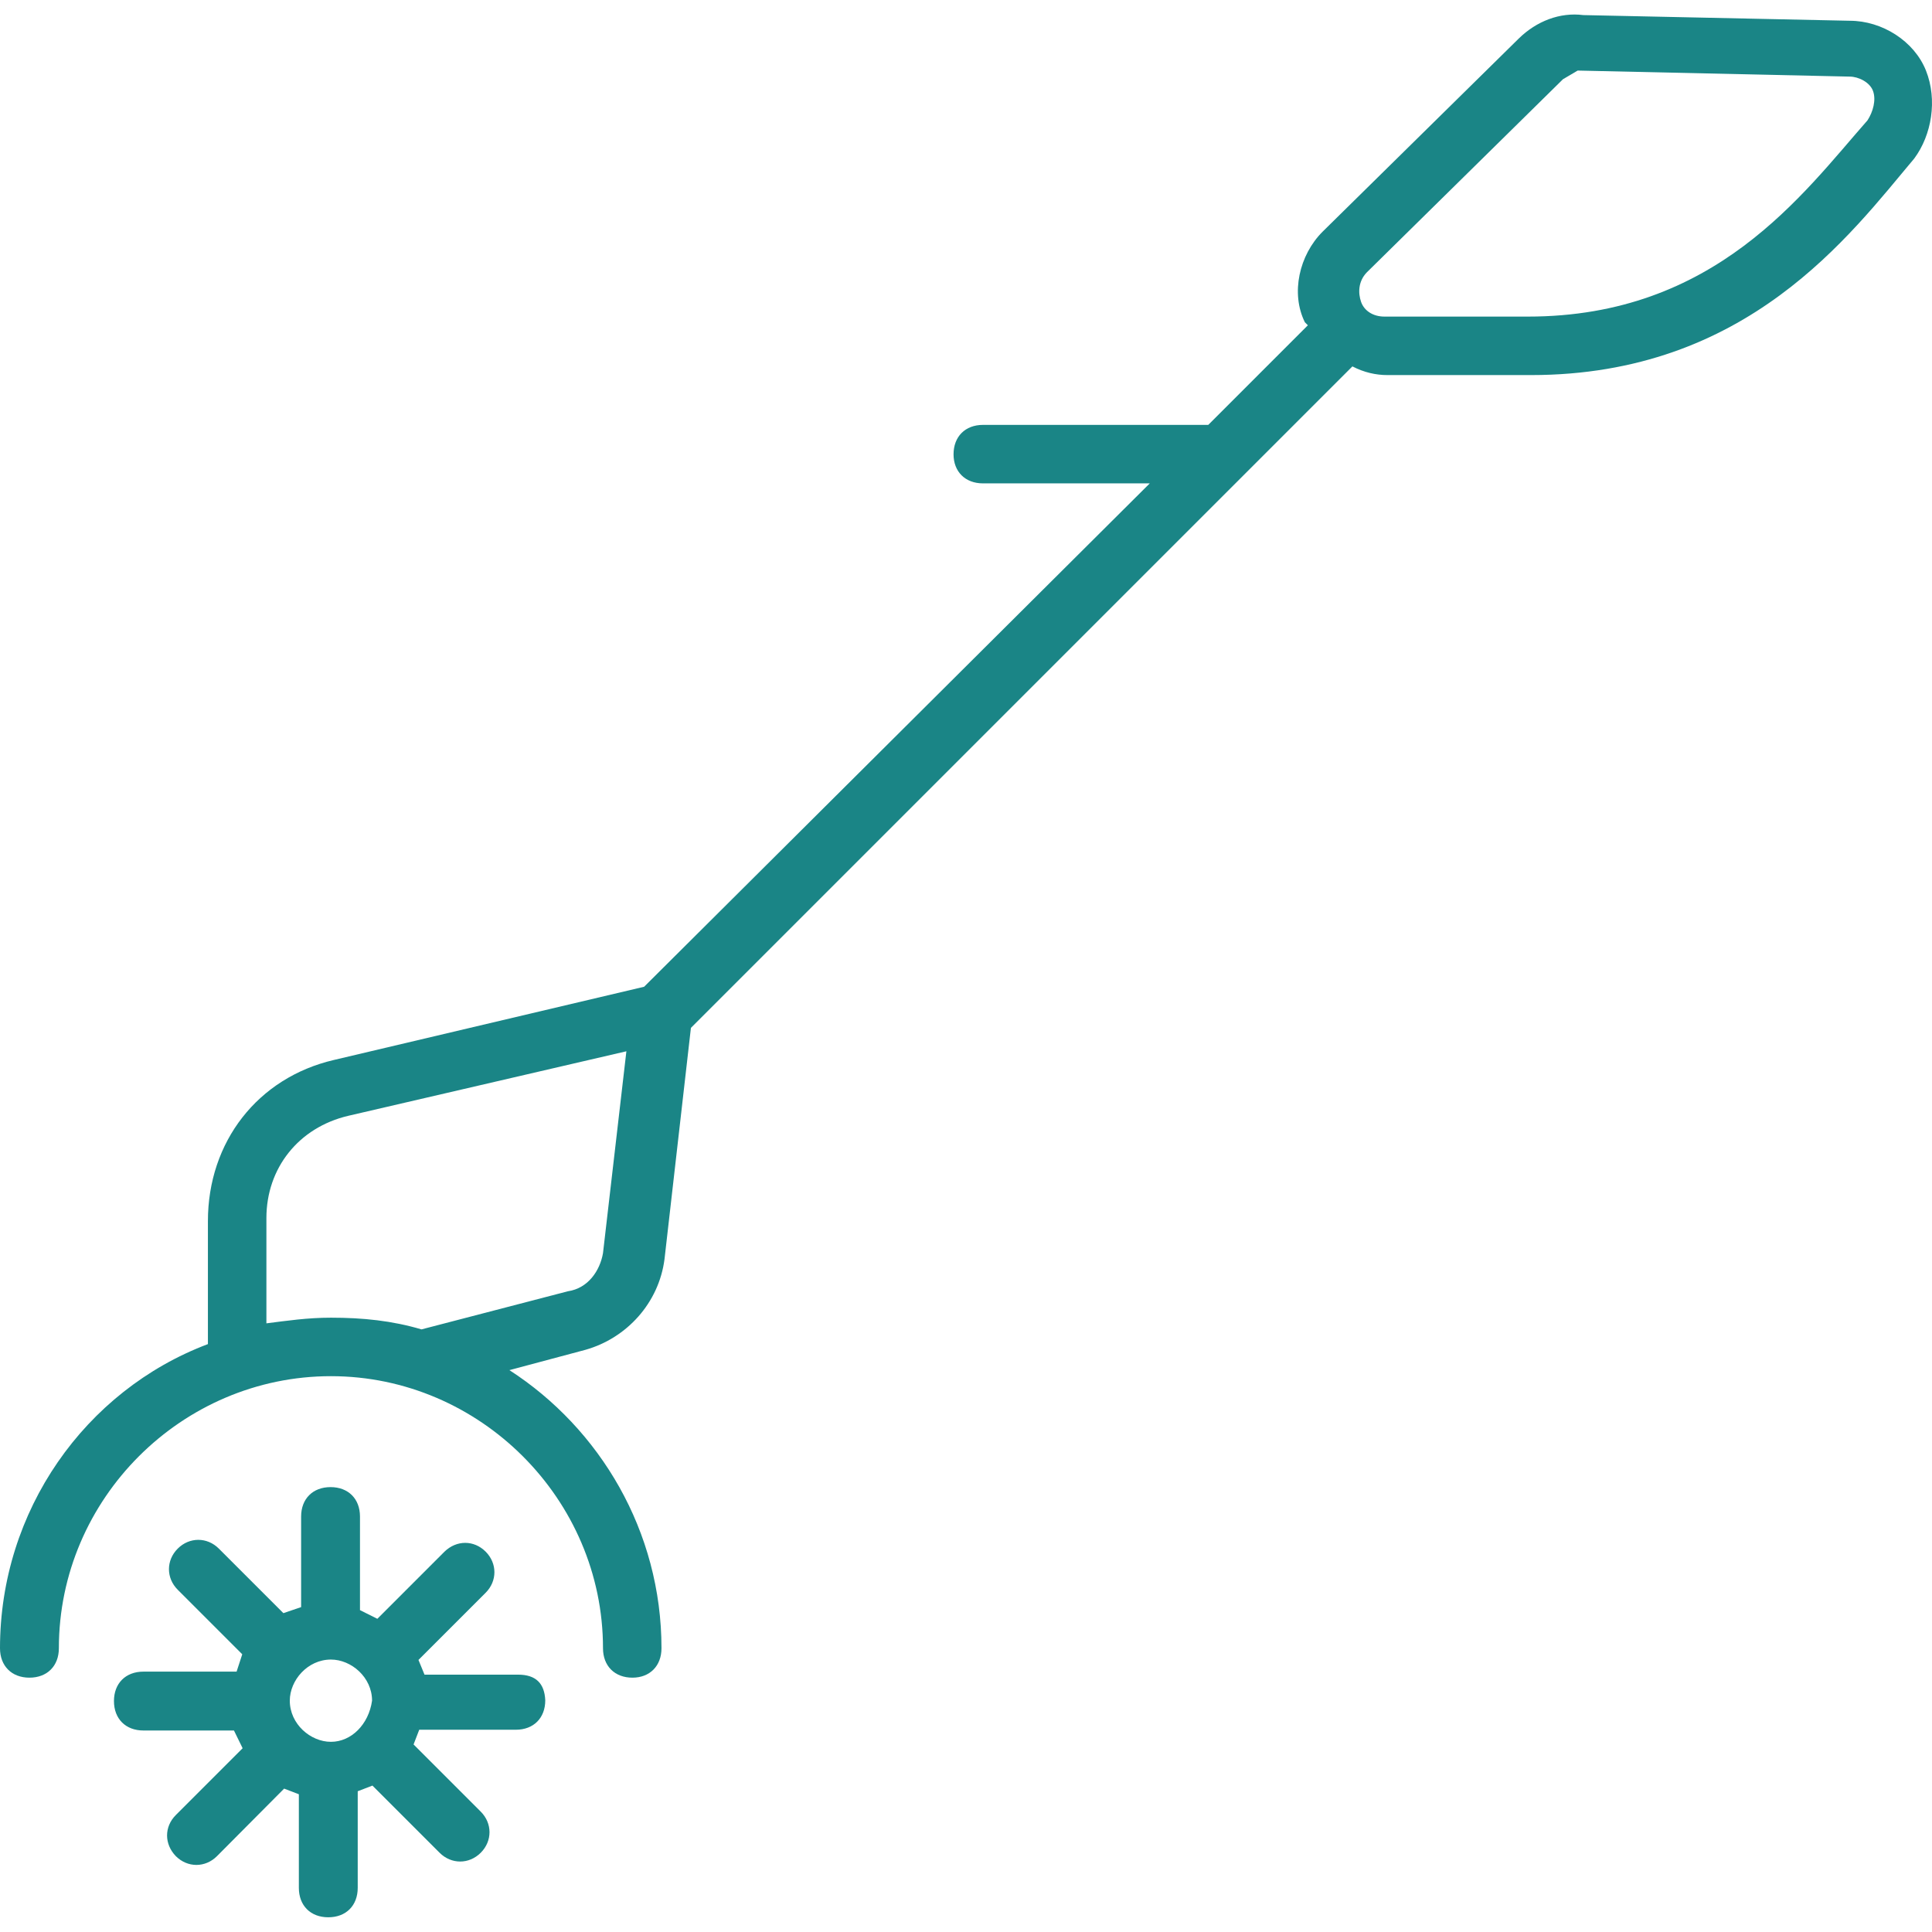 <?xml version="1.0" encoding="utf-8"?>
<!-- Generator: Adobe Illustrator 27.0.0, SVG Export Plug-In . SVG Version: 6.00 Build 0)  -->
<svg version="1.1" id="Calque_2_00000008840128256821797580000006962976659088459161_"
	 xmlns="http://www.w3.org/2000/svg" xmlns:xlink="http://www.w3.org/1999/xlink" x="0px" y="0px" viewBox="0 0 512 512"
	 style="enable-background:new 0 0 512 512;" xml:space="preserve">
<style type="text/css">
	.st0{fill:#1A8586;}
</style>
<g>
	<path class="st0" d="M494.9,31.9c-17.1,19.4-40.3,52-90,52h-38c-3.1,0-5.4-1.6-6.2-3.9c-0.8-2.3-0.8-5.4,1.5-7.8l52-51.2l3.9-2.3
		l72.1,1.6c2.3,0,5.4,1.5,6.2,3.9C497.2,26.5,496.4,29.6,494.9,31.9L494.9,31.9z M159.8,332.1c-0.8,4.6-3.9,9.3-9.3,10.1l-38.8,10.1
		c-7.8-2.3-15.5-3.1-24-3.1c-6.2,0-11.6,0.8-17.1,1.5v-27.9c0-13.2,8.5-24,21.7-27.1l73.7-17.1L159.8,332.1L159.8,332.1z
		 M510.4,18.7c-3.1-7.8-11.6-13.2-20.2-13.2L419.6,4c-6.2-0.8-12.4,1.6-17.1,6.2l-52,51.2c-6.2,6.2-8.5,16.3-4.7,24l0.8,0.8
		l-26.4,26.4h-59.7c-4.7,0-7.8,3.1-7.8,7.8c0,4.6,3.1,7.7,7.8,7.7h44.2L170.7,261.5l-82.2,19.4c-20.2,4.7-33.4,21.7-33.4,42.7v32.6
		C22.5,368.5,0,400.4,0,436.8c0,4.7,3.1,7.8,7.8,7.8s7.8-3.1,7.8-7.8c0-39.6,32.6-72.1,72.1-72.1s72.1,32.6,72.1,72.1
		c0,4.7,3.1,7.8,7.8,7.8c4.6,0,7.7-3.1,7.7-7.8c0-31-16.3-58.2-40.3-73.7l20.2-5.4c10.9-3.1,19.4-12.4,20.9-24l7-61.3
		c65.2-65.2,105.5-105.5,175.3-175.3c3.1,1.6,6.2,2.3,9.3,2.3h38c57.4,0,84.6-37.2,101.6-57.4C511.9,35.8,513.5,26.5,510.4,18.7
		L510.4,18.7z"/>
	<path class="st0" d="M87.7,461.6c-5.4,0-10.9-4.7-10.9-10.9c0-5.4,4.7-10.9,10.9-10.9c5.4,0,10.9,4.7,10.9,10.9
		C97.7,457,93.1,461.6,87.7,461.6 M137.3,443.8h-24.8l-1.6-3.9l17.8-17.8c3.1-3.1,3.1-7.8,0-10.9c-3.1-3.1-7.7-3.1-10.9,0
		l-17.8,17.8l-4.6-2.3v-24.8c0-4.7-3.1-7.8-7.8-7.8c-4.7,0-7.8,3.1-7.8,7.8v24l-4.7,1.6l-17.1-17.1c-3.1-3.1-7.8-3.1-10.9,0
		c-3.1,3.1-3.1,7.8,0,10.9l17.1,17.1l-1.5,4.6H38c-4.7,0-7.8,3.1-7.8,7.8c0,4.7,3.1,7.8,7.8,7.8h24l2.3,4.7L46.6,481
		c-3.1,3.1-3.1,7.7,0,10.9c3.1,3.1,7.8,3.1,10.9,0L75.3,474l3.9,1.5v24.8c0,4.7,3.1,7.8,7.8,7.8c4.7,0,7.8-3.1,7.8-7.8v-25.6
		l3.9-1.5l17.8,17.8c3.1,3.1,7.8,3.1,10.9,0c3.1-3.1,3.1-7.8,0-10.9l-17.8-17.8l1.5-3.9h25.6c4.7,0,7.8-3.1,7.8-7.8
		C144.3,446.1,142,443.8,137.3,443.8L137.3,443.8z"/>
</g>
</svg>
